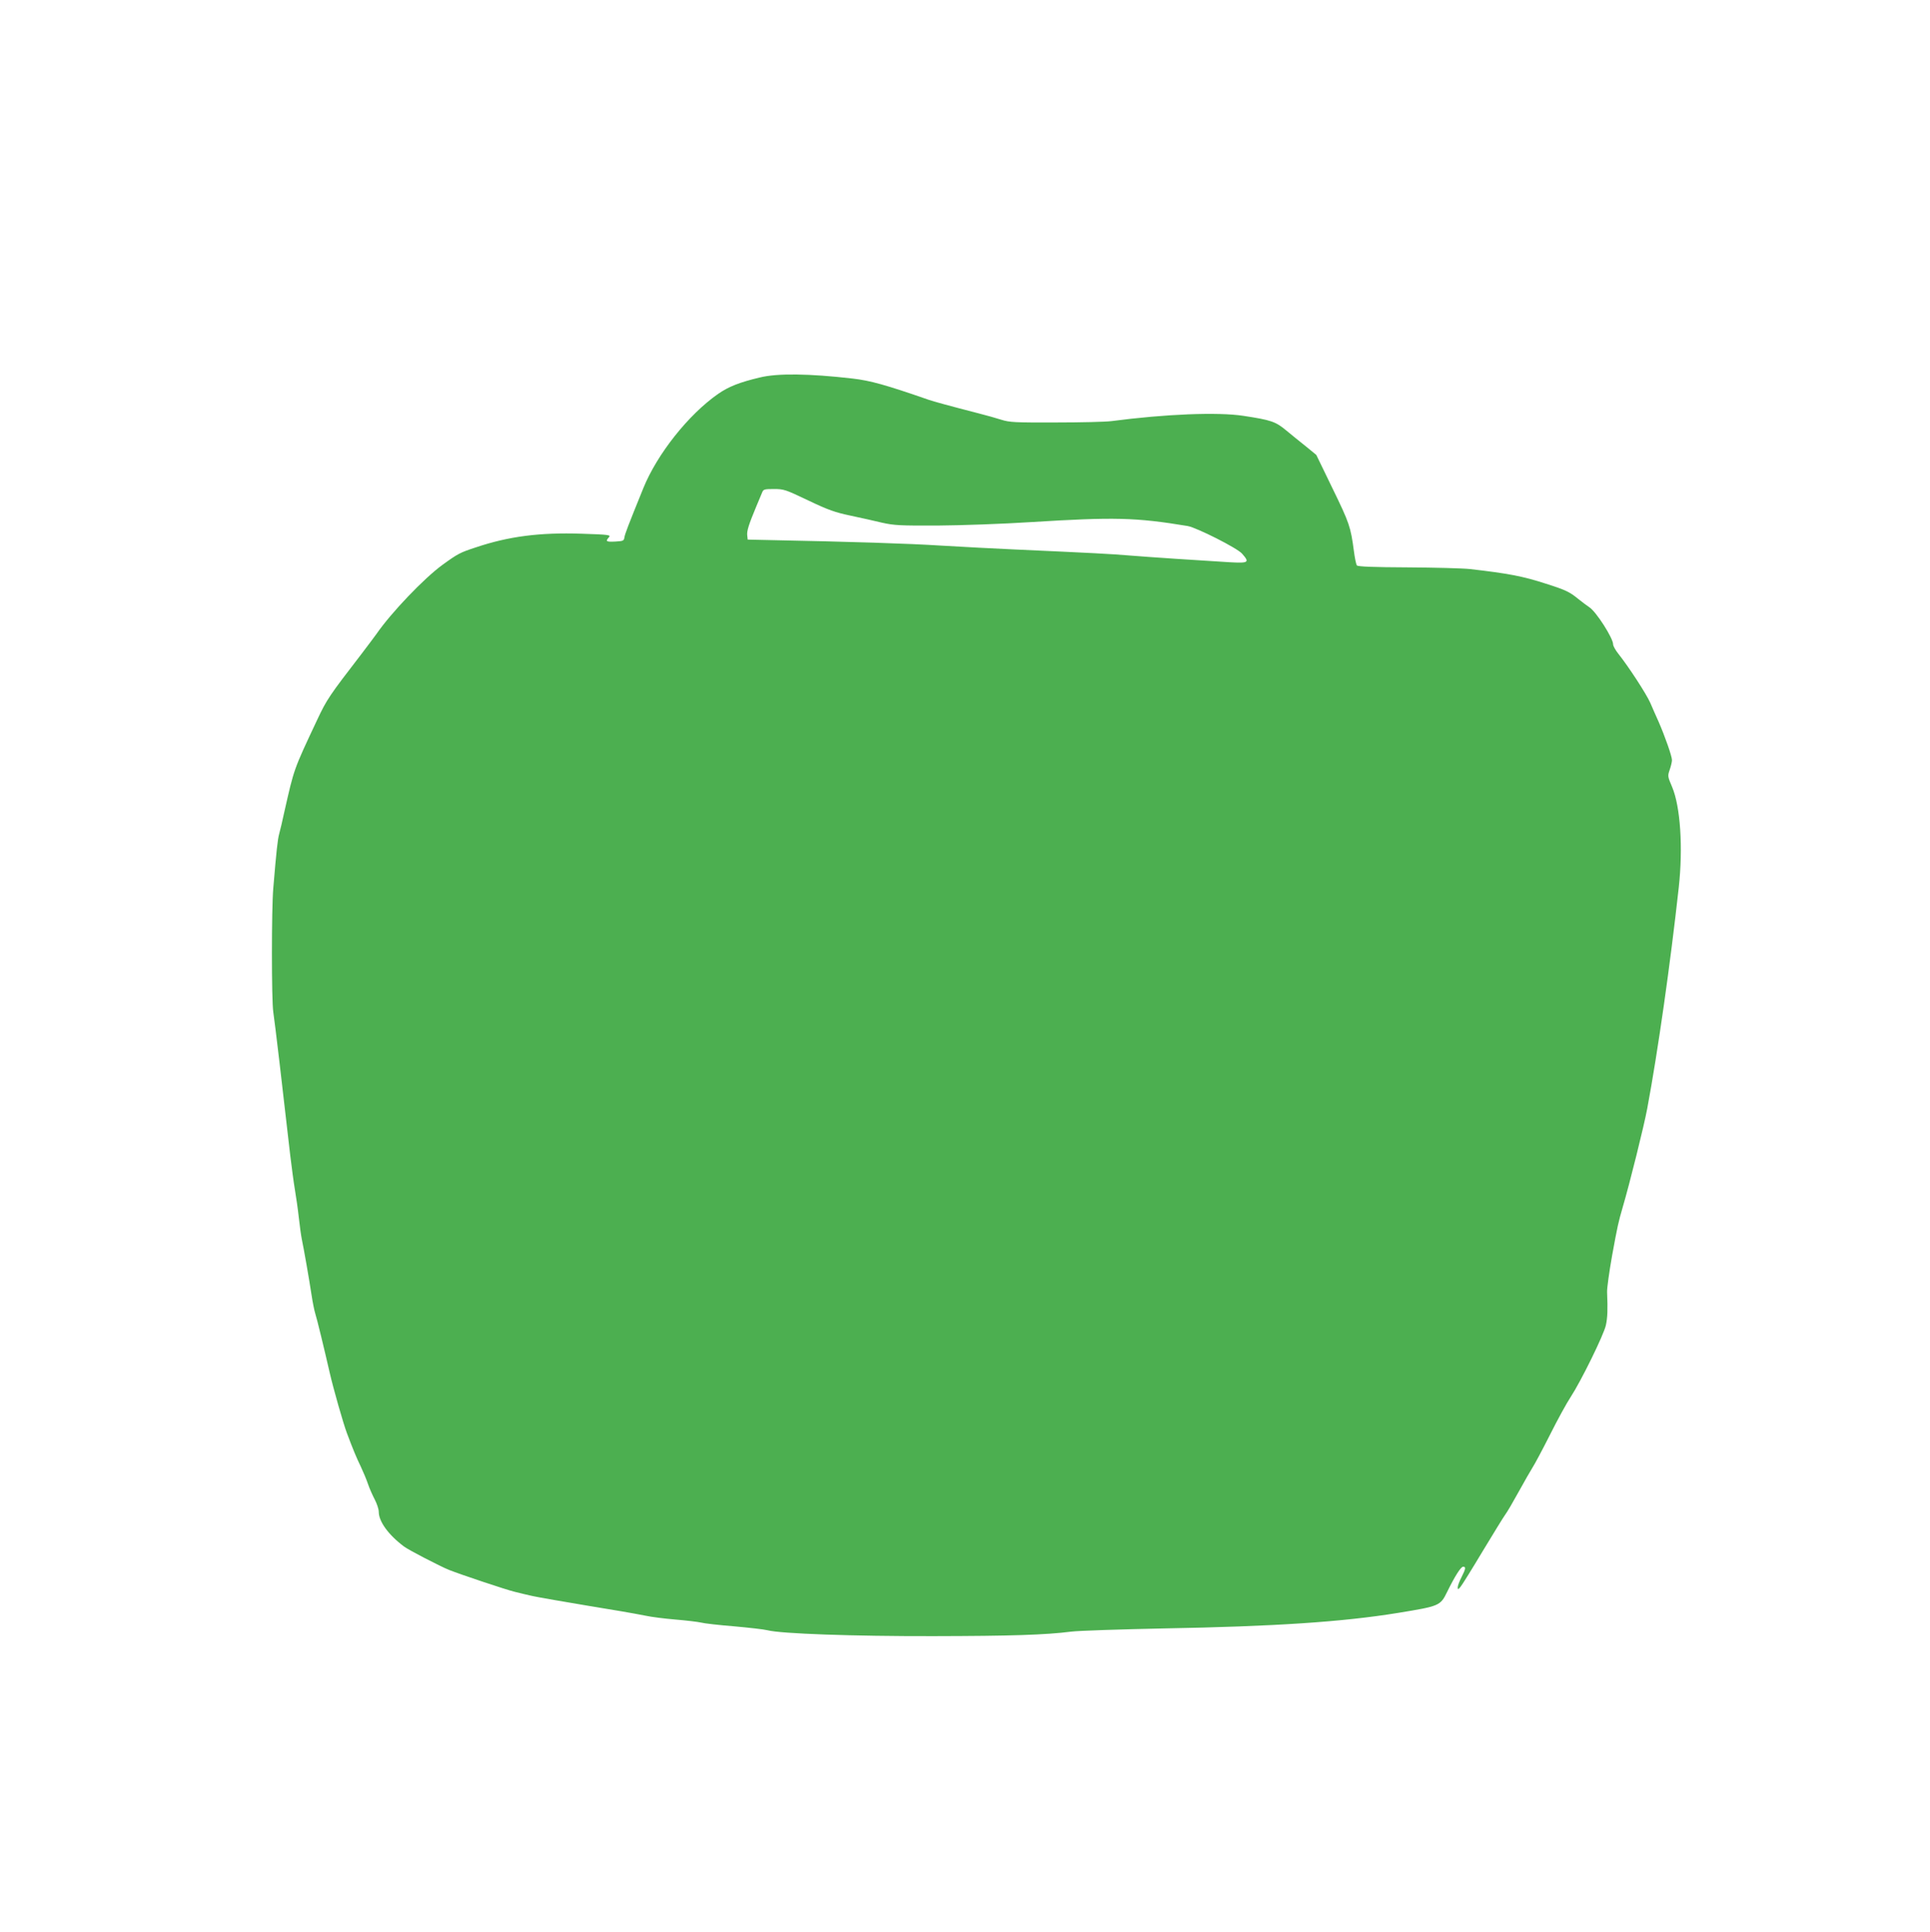<?xml version="1.0" standalone="no"?>
<!DOCTYPE svg PUBLIC "-//W3C//DTD SVG 20010904//EN"
 "http://www.w3.org/TR/2001/REC-SVG-20010904/DTD/svg10.dtd">
<svg version="1.0" xmlns="http://www.w3.org/2000/svg"
 width="1279pt" height="1280pt" viewBox="0 0 1279 1280"
 preserveAspectRatio="xMidYMid meet">
<g transform="translate(0,1280) scale(0.1,-0.1)"
fill="#4caf50" stroke="none">
<path d="M5035 10299 c-135 -32 -207 -61 -275 -108 -197 -137 -405 -399 -497
-626 -104 -256 -121 -302 -125 -325 -3 -23 -8 -25 -60 -28 -61 -3 -67 1 -43
28 15 16 3 18 -182 24 -275 9 -481 -17 -701 -91 -103 -34 -116 -40 -222 -117
-120 -88 -336 -313 -435 -456 -11 -16 -56 -75 -99 -132 -214 -278 -230 -301
-294 -437 -159 -338 -152 -321 -218 -611 -12 -58 -28 -123 -34 -145 -10 -37
-18 -107 -39 -360 -12 -134 -12 -745 0 -820 11 -73 59 -481 113 -955 9 -74 22
-173 30 -220 8 -47 20 -130 26 -185 6 -55 15 -120 20 -145 13 -61 49 -266 65
-372 7 -47 18 -101 24 -120 11 -33 61 -240 96 -393 24 -105 90 -337 114 -400
40 -107 63 -162 92 -222 16 -34 38 -86 48 -116 10 -30 31 -76 45 -103 14 -27
26 -63 26 -80 0 -64 63 -152 167 -230 28 -22 241 -132 298 -155 78 -31 377
-131 435 -145 36 -9 81 -20 100 -24 19 -5 94 -19 165 -31 72 -12 177 -30 235
-40 58 -10 150 -25 205 -34 55 -9 129 -23 165 -30 36 -8 124 -19 195 -25 72
-6 148 -15 170 -20 22 -6 121 -17 220 -25 99 -9 198 -20 221 -26 88 -23 568
-40 1099 -39 516 1 741 8 915 30 47 6 321 15 610 21 733 13 1187 43 1555 103
275 45 280 47 325 139 51 104 91 167 106 167 20 0 17 -14 -11 -70 -14 -27 -25
-57 -25 -67 1 -16 3 -15 19 4 10 12 76 118 146 235 71 117 138 227 150 243 13
17 53 86 91 155 38 69 79 140 91 159 12 18 64 115 114 214 50 100 112 213 138
252 68 104 219 411 233 475 11 51 13 101 8 220 -1 25 14 133 33 240 36 198 42
223 70 320 48 163 142 542 163 655 71 380 153 957 209 1465 29 264 11 536 -44
666 -30 70 -30 73 -16 114 8 23 15 52 15 64 0 26 -47 159 -88 253 -17 37 -42
95 -56 127 -26 59 -144 240 -211 324 -19 24 -35 52 -35 63 0 41 -113 218 -158
246 -15 10 -47 34 -72 54 -59 48 -83 60 -219 103 -148 48 -247 67 -501 96 -47
5 -232 10 -412 11 -227 1 -330 5 -336 13 -5 6 -14 49 -20 96 -21 159 -30 185
-140 411 l-109 225 -67 55 c-38 30 -97 78 -132 107 -71 59 -100 69 -284 97
-171 26 -515 12 -875 -35 -38 -5 -205 -9 -369 -9 -269 -1 -306 1 -360 18 -34
11 -99 29 -146 41 -194 50 -307 81 -335 91 -288 100 -386 127 -505 141 -287
33 -498 36 -615 7z m322 -815 c132 -63 178 -79 278 -100 66 -14 161 -35 210
-47 81 -18 118 -20 370 -19 154 1 433 11 620 23 548 34 690 31 1035 -26 59
-10 329 -146 361 -183 52 -59 44 -64 -83 -57 -184 11 -534 34 -668 45 -118 10
-235 16 -765 40 -121 5 -335 17 -475 25 -219 14 -599 26 -1148 37 l-137 3 -3
27 c-4 30 11 75 58 188 17 41 36 85 41 98 8 20 15 22 78 22 66 0 77 -4 228
-76z"/>
</g>
</svg>

